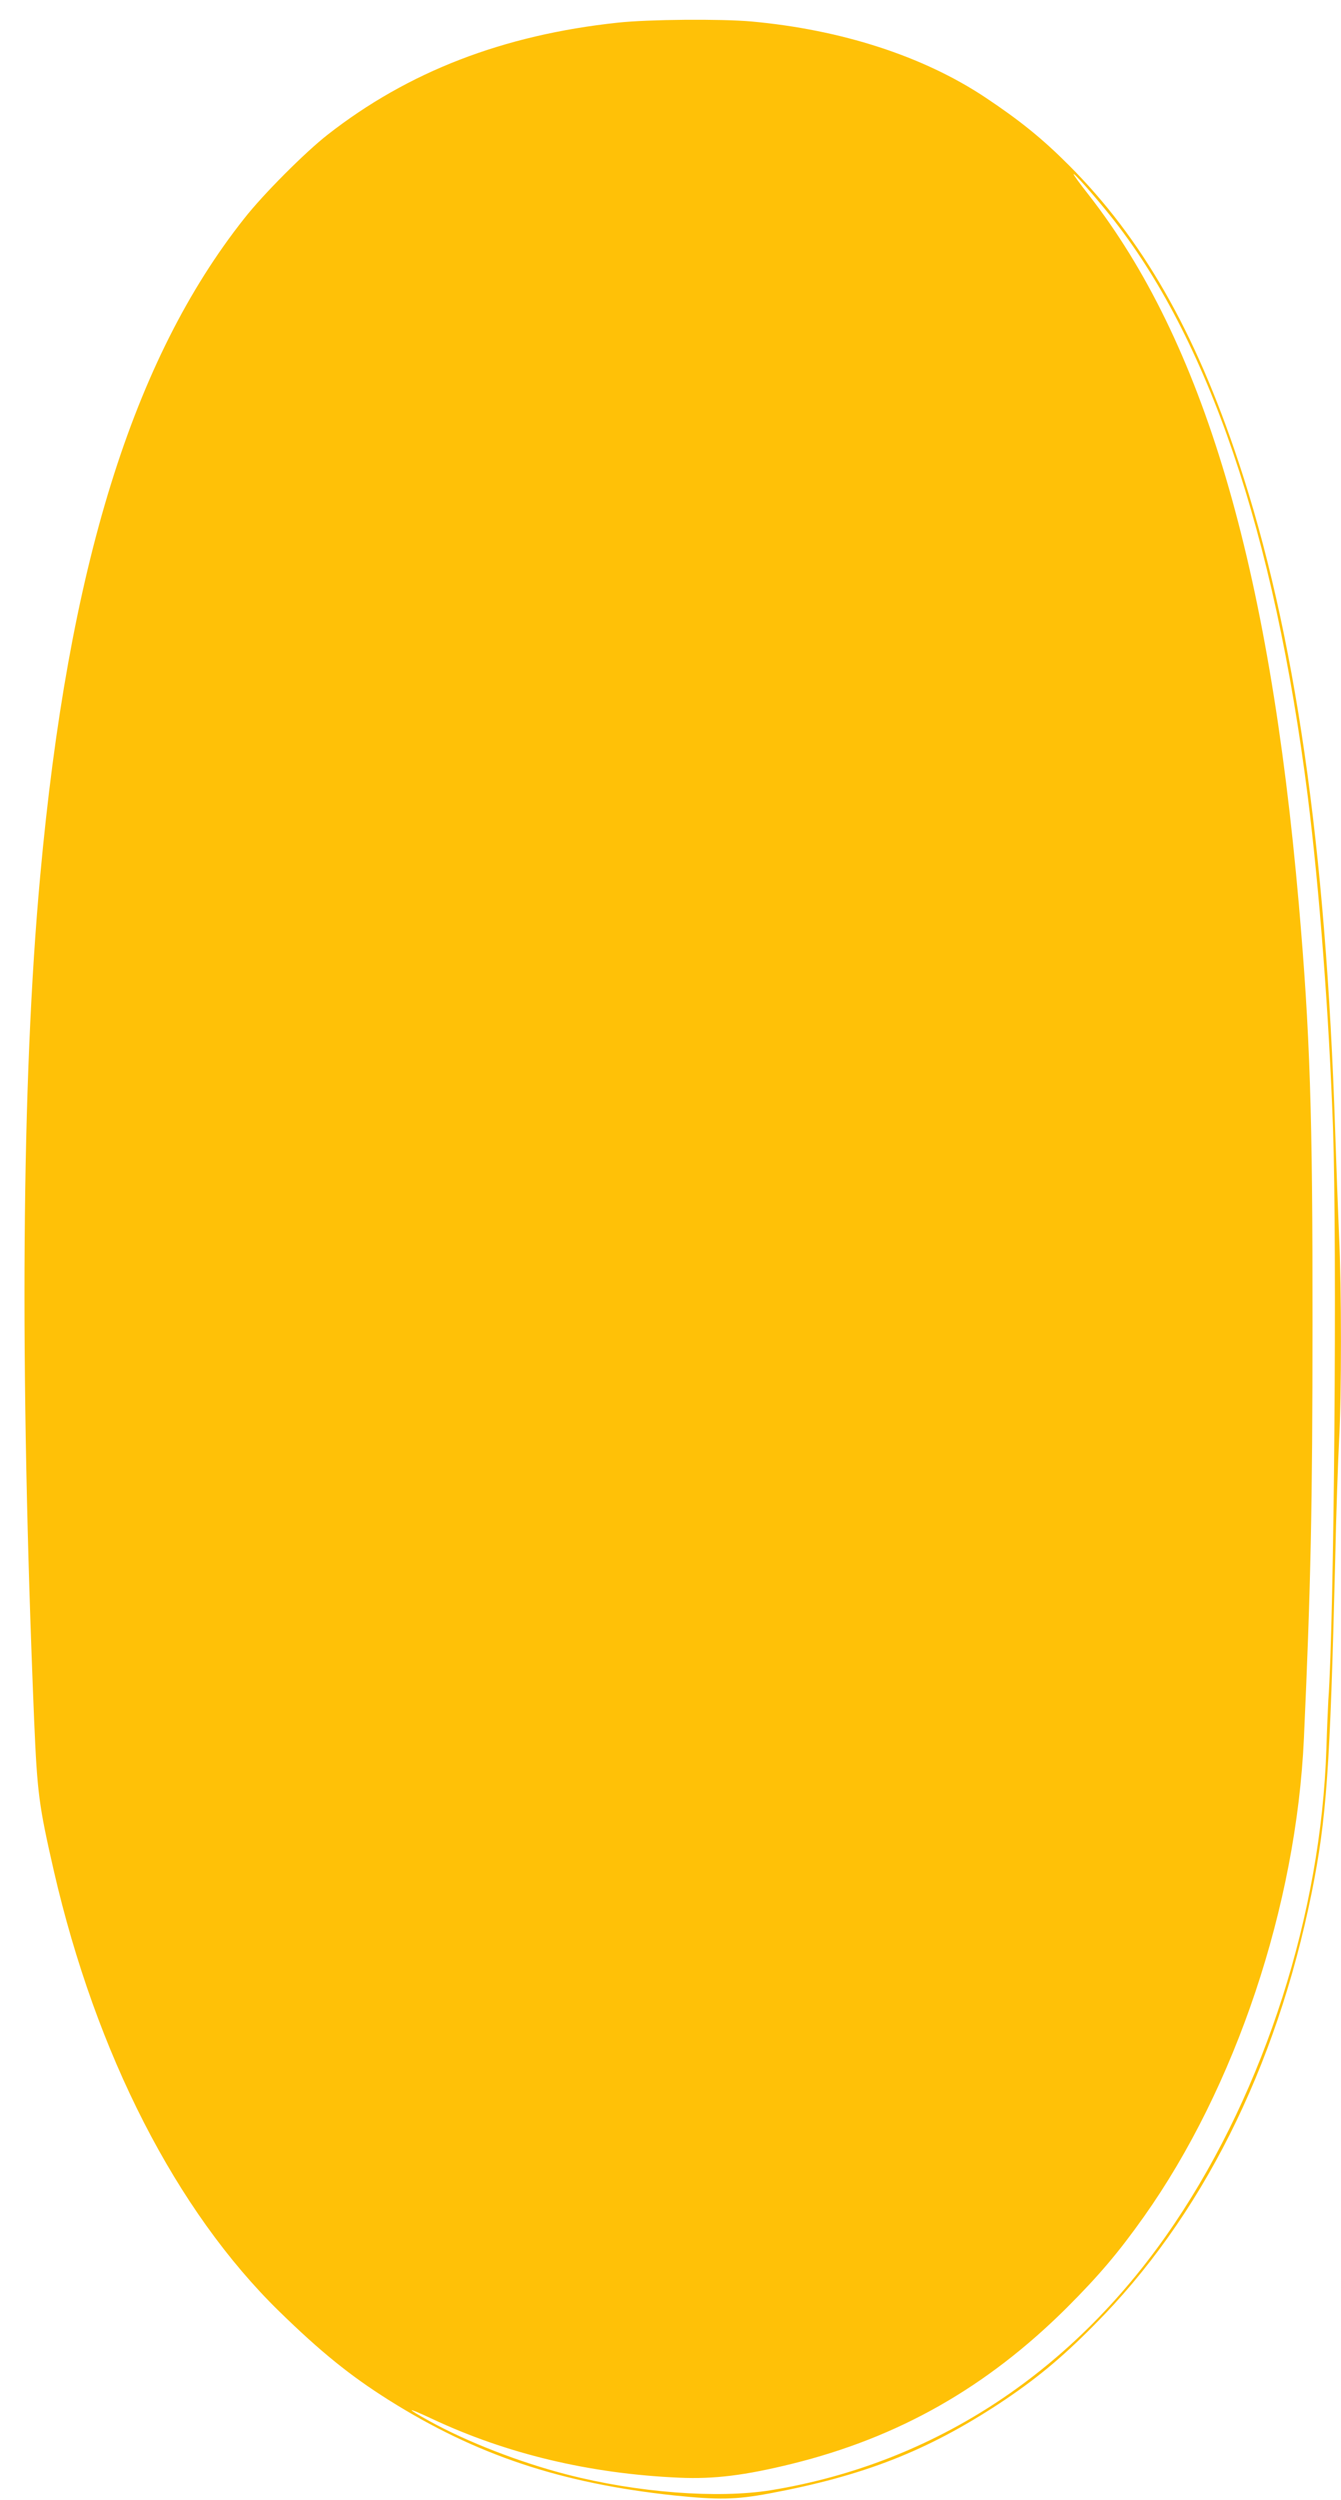 <?xml version="1.0" standalone="no"?>
<!DOCTYPE svg PUBLIC "-//W3C//DTD SVG 20010904//EN"
 "http://www.w3.org/TR/2001/REC-SVG-20010904/DTD/svg10.dtd">
<svg version="1.0" xmlns="http://www.w3.org/2000/svg"
 width="687pt" height="1280pt" viewBox="0 0 687 1280"
 preserveAspectRatio="xMidYMid meet">
<g transform="translate(0,1280) scale(0.1,-0.1)"
fill="#ffc107" stroke="none">
<path d="M3165 12684 c-588 -63 -1074 -251 -1487 -574 -115 -90 -329 -304
-427 -429 -571 -721 -901 -1783 -1045 -3366 -96 -1044 -106 -2512 -31 -4325
16 -372 24 -433 101 -770 216 -937 627 -1740 1155 -2255 211 -206 363 -329
560 -453 448 -282 883 -427 1464 -489 226 -23 312 -22 485 10 483 90 808 217
1180 461 180 119 315 229 485 401 548 549 933 1314 1115 2215 76 378 94 632
120 1690 5 245 15 524 20 620 13 226 13 786 0 1055 -5 116 -14 359 -20 540
-47 1449 -206 2552 -495 3420 -222 669 -495 1146 -871 1521 -135 135 -250 228
-429 347 -317 210 -735 345 -1195 387 -158 14 -528 11 -685 -6z m2522 -987
c502 -626 842 -1625 1013 -2977 60 -482 108 -1111 129 -1695 21 -608 6 -2531
-24 -2930 -2 -38 -7 -151 -10 -250 -27 -839 -315 -1741 -775 -2425 -508 -757
-1228 -1232 -2070 -1370 -273 -44 -685 -13 -1048 81 -237 61 -509 166 -702
273 -125 69 -121 74 10 13 384 -181 812 -283 1270 -303 180 -8 337 12 577 71
547 135 998 391 1409 800 164 164 265 283 394 465 470 663 781 1592 820 2450
35 772 44 1197 44 2120 1 1078 -13 1494 -70 2150 -152 1743 -489 2880 -1078
3634 -42 53 -76 100 -76 104 0 10 102 -105 187 -211z"/>
</g>
</svg>
